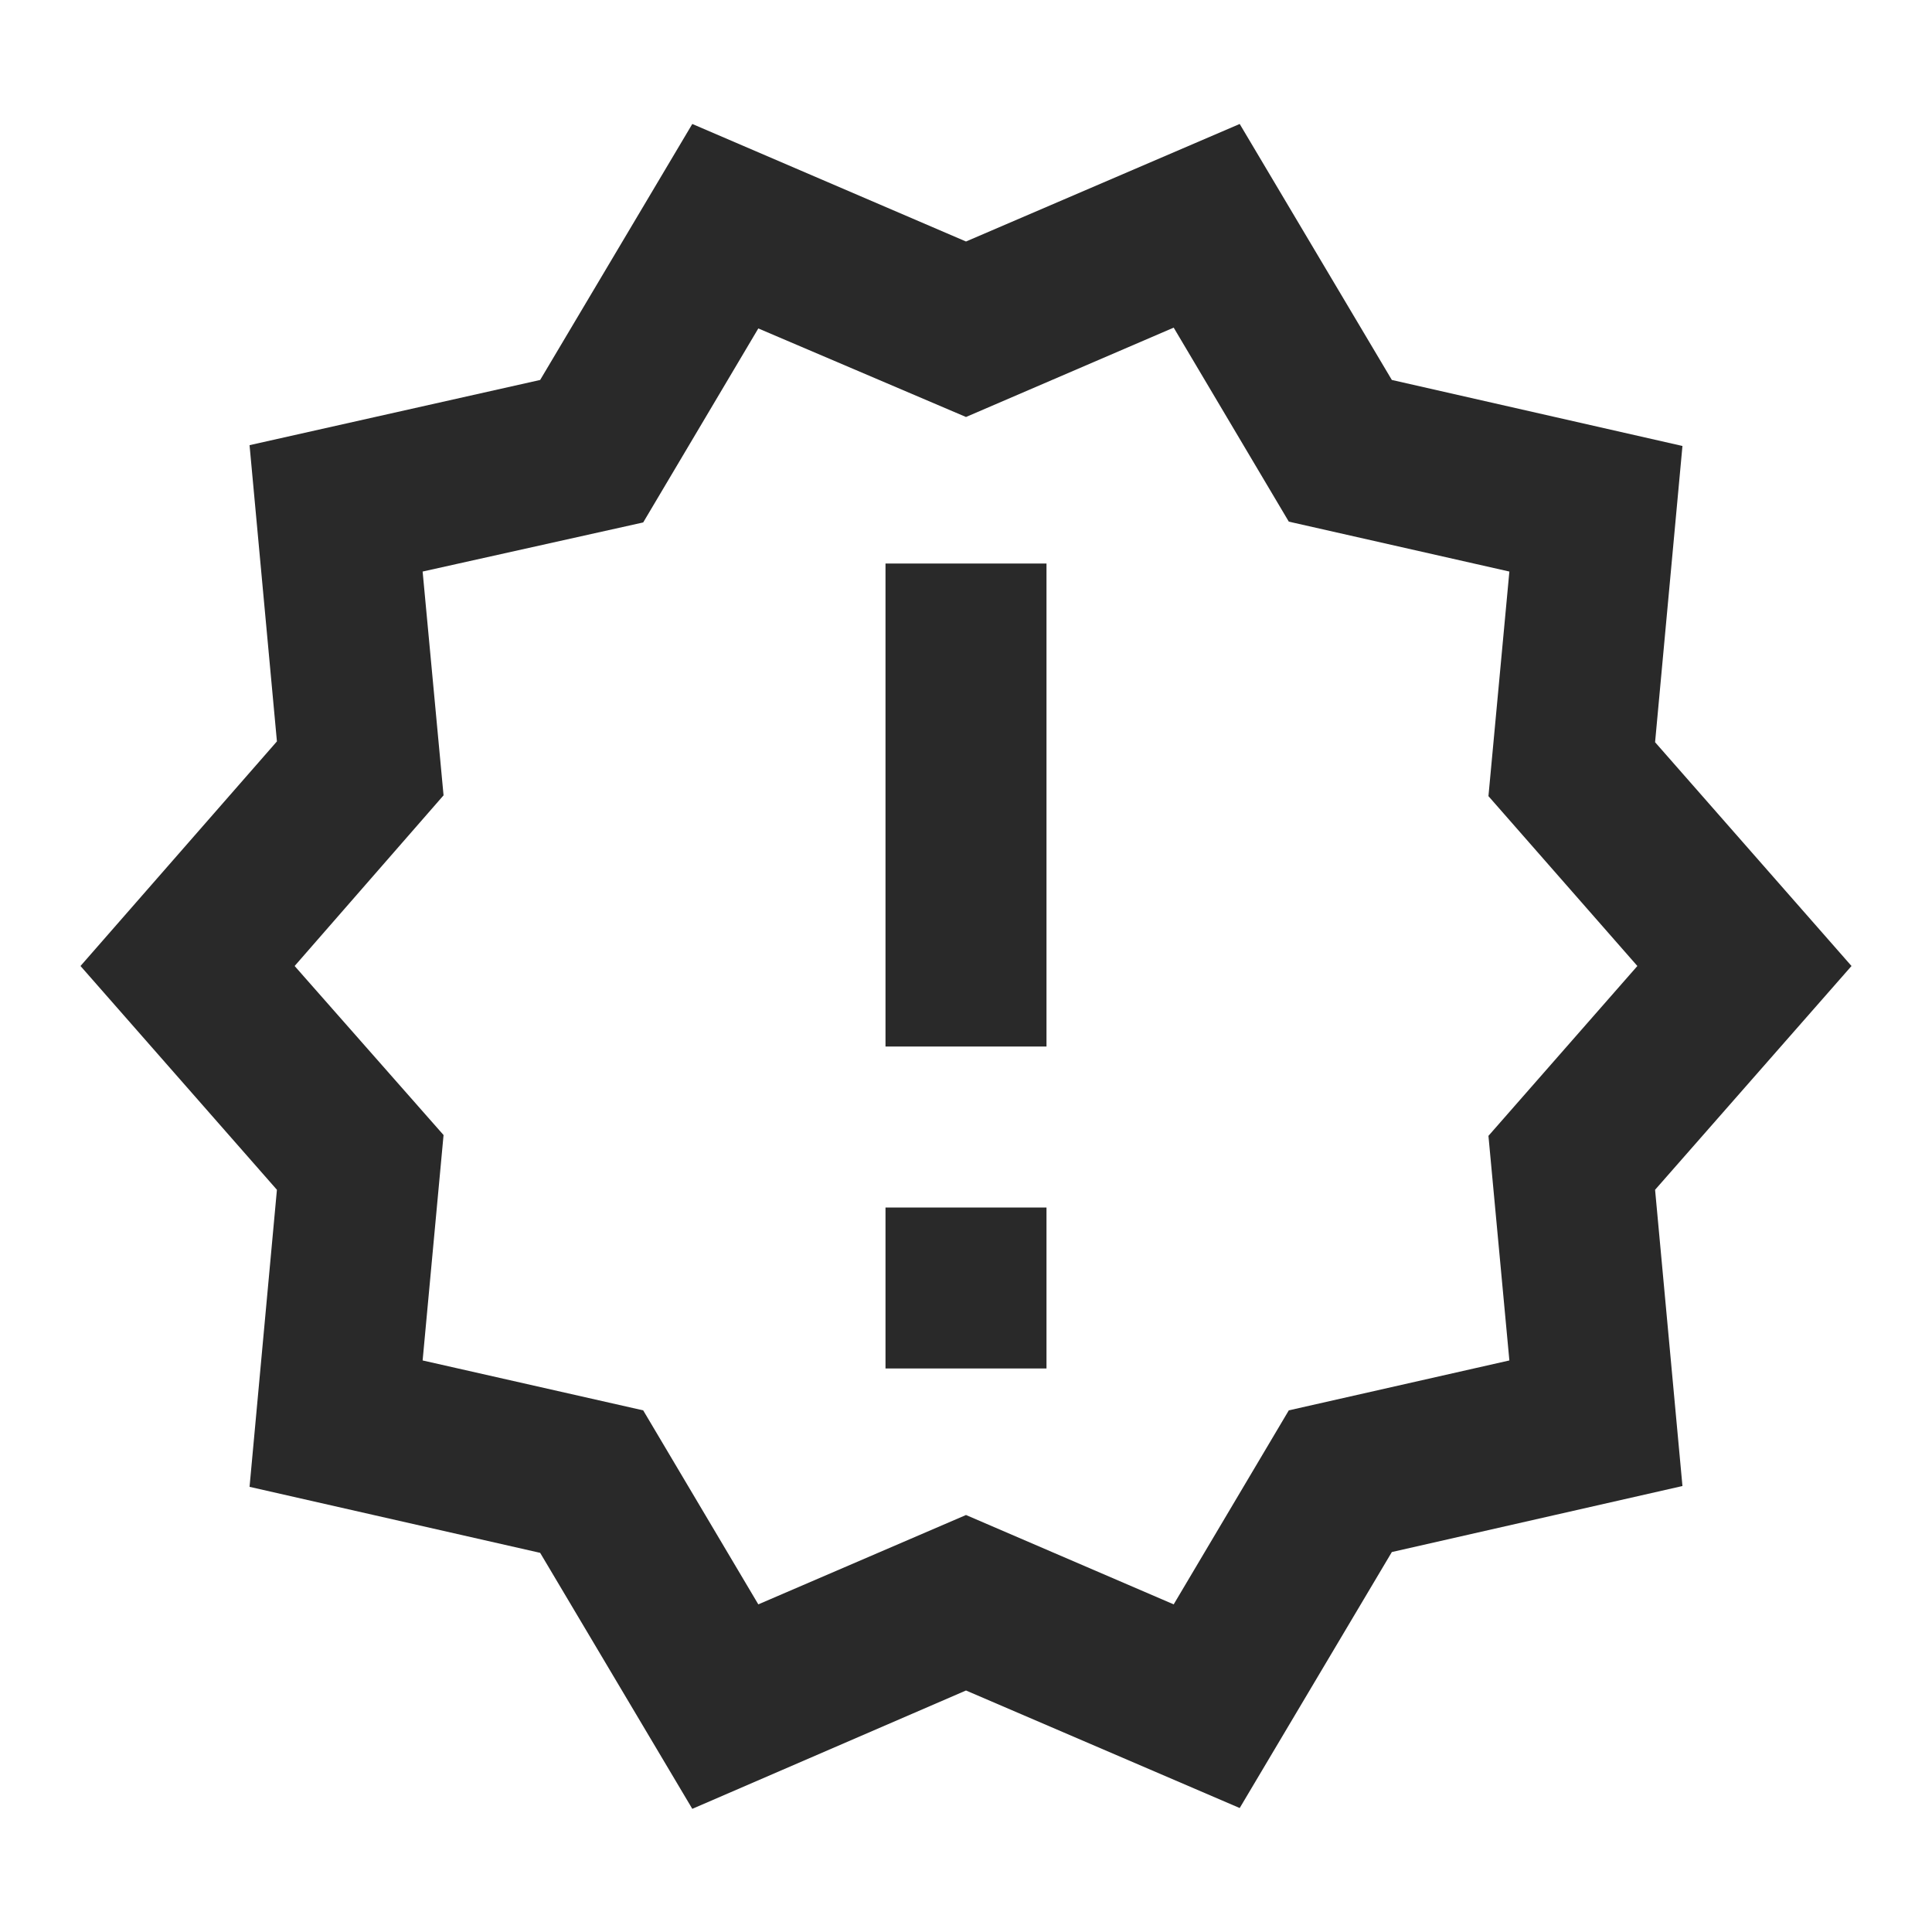 <svg id="new_releases_black_24dp" xmlns="http://www.w3.org/2000/svg" width="24" height="24" viewBox="0 0 24 24">
  <path id="Path_19" data-name="Path 19" d="M0,0H24V24H0Z" fill="none"/>
  <path id="Path_20" data-name="Path 20" d="M23,12,20.56,9.22l.34-3.68-3.61-.82L15.4,1.54,12,3,8.6,1.54,6.71,4.72,3.1,5.53l.34,3.68L1,12l2.44,2.78L3.1,18.47l3.61.82L8.6,22.47,12,21l3.4,1.46,1.89-3.18,3.61-.82-.34-3.68Zm-4.51,2.11.26,2.79-2.74.62-1.43,2.41L12,18.82,9.42,19.93,7.99,17.52,5.25,16.9l.26-2.8L3.66,12,5.51,9.88,5.25,7.1l2.74-.61L9.42,4.08,12,5.18l2.58-1.11,1.43,2.41,2.74.62-.26,2.79L20.34,12ZM11,15h2v2H11Zm0-8h2v6H11Z" fill="#292929"/>
</svg>
